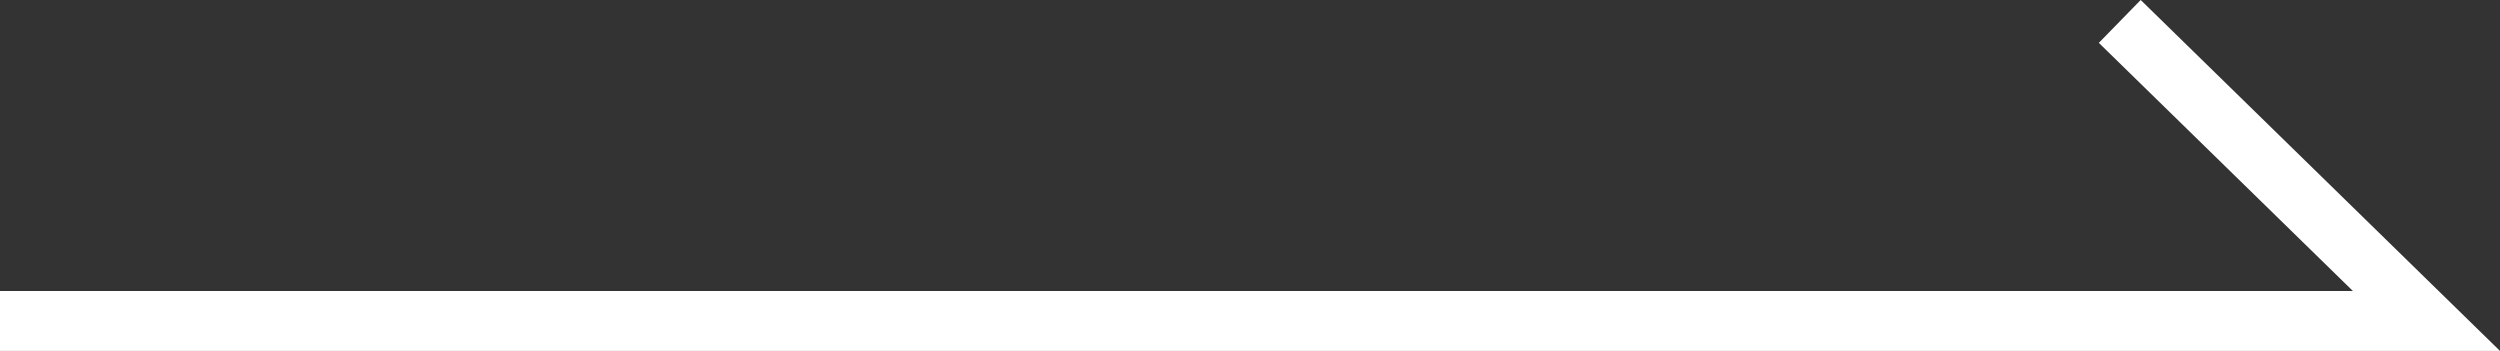 <?xml version="1.0" encoding="utf-8"?>
<!-- Generator: Adobe Illustrator 16.0.4, SVG Export Plug-In . SVG Version: 6.00 Build 0)  -->
<!DOCTYPE svg PUBLIC "-//W3C//DTD SVG 1.1//EN" "http://www.w3.org/Graphics/SVG/1.1/DTD/svg11.dtd">
<svg version="1.1" id="レイヤー_1" xmlns="http://www.w3.org/2000/svg" xmlns:xlink="http://www.w3.org/1999/xlink" x="0px"
	 y="0px" width="83.455px" height="11.715px" viewBox="0 0 83.455 11.715" style="enable-background:new 0 0 83.455 11.715;"
	 xml:space="preserve">
<rect x="0" y="0" width="83.455" height="11.715" fill="#333333" stroke="none"/>
<style type="text/css">
<![CDATA[
	.st0{fill:none;stroke:#FFFFFF;stroke-width:2;stroke-miterlimit:10;}
]]>
</style>
<polyline class="st0" points="0,10.715 81,10.715 70.762,0.715 "/>
</svg>
